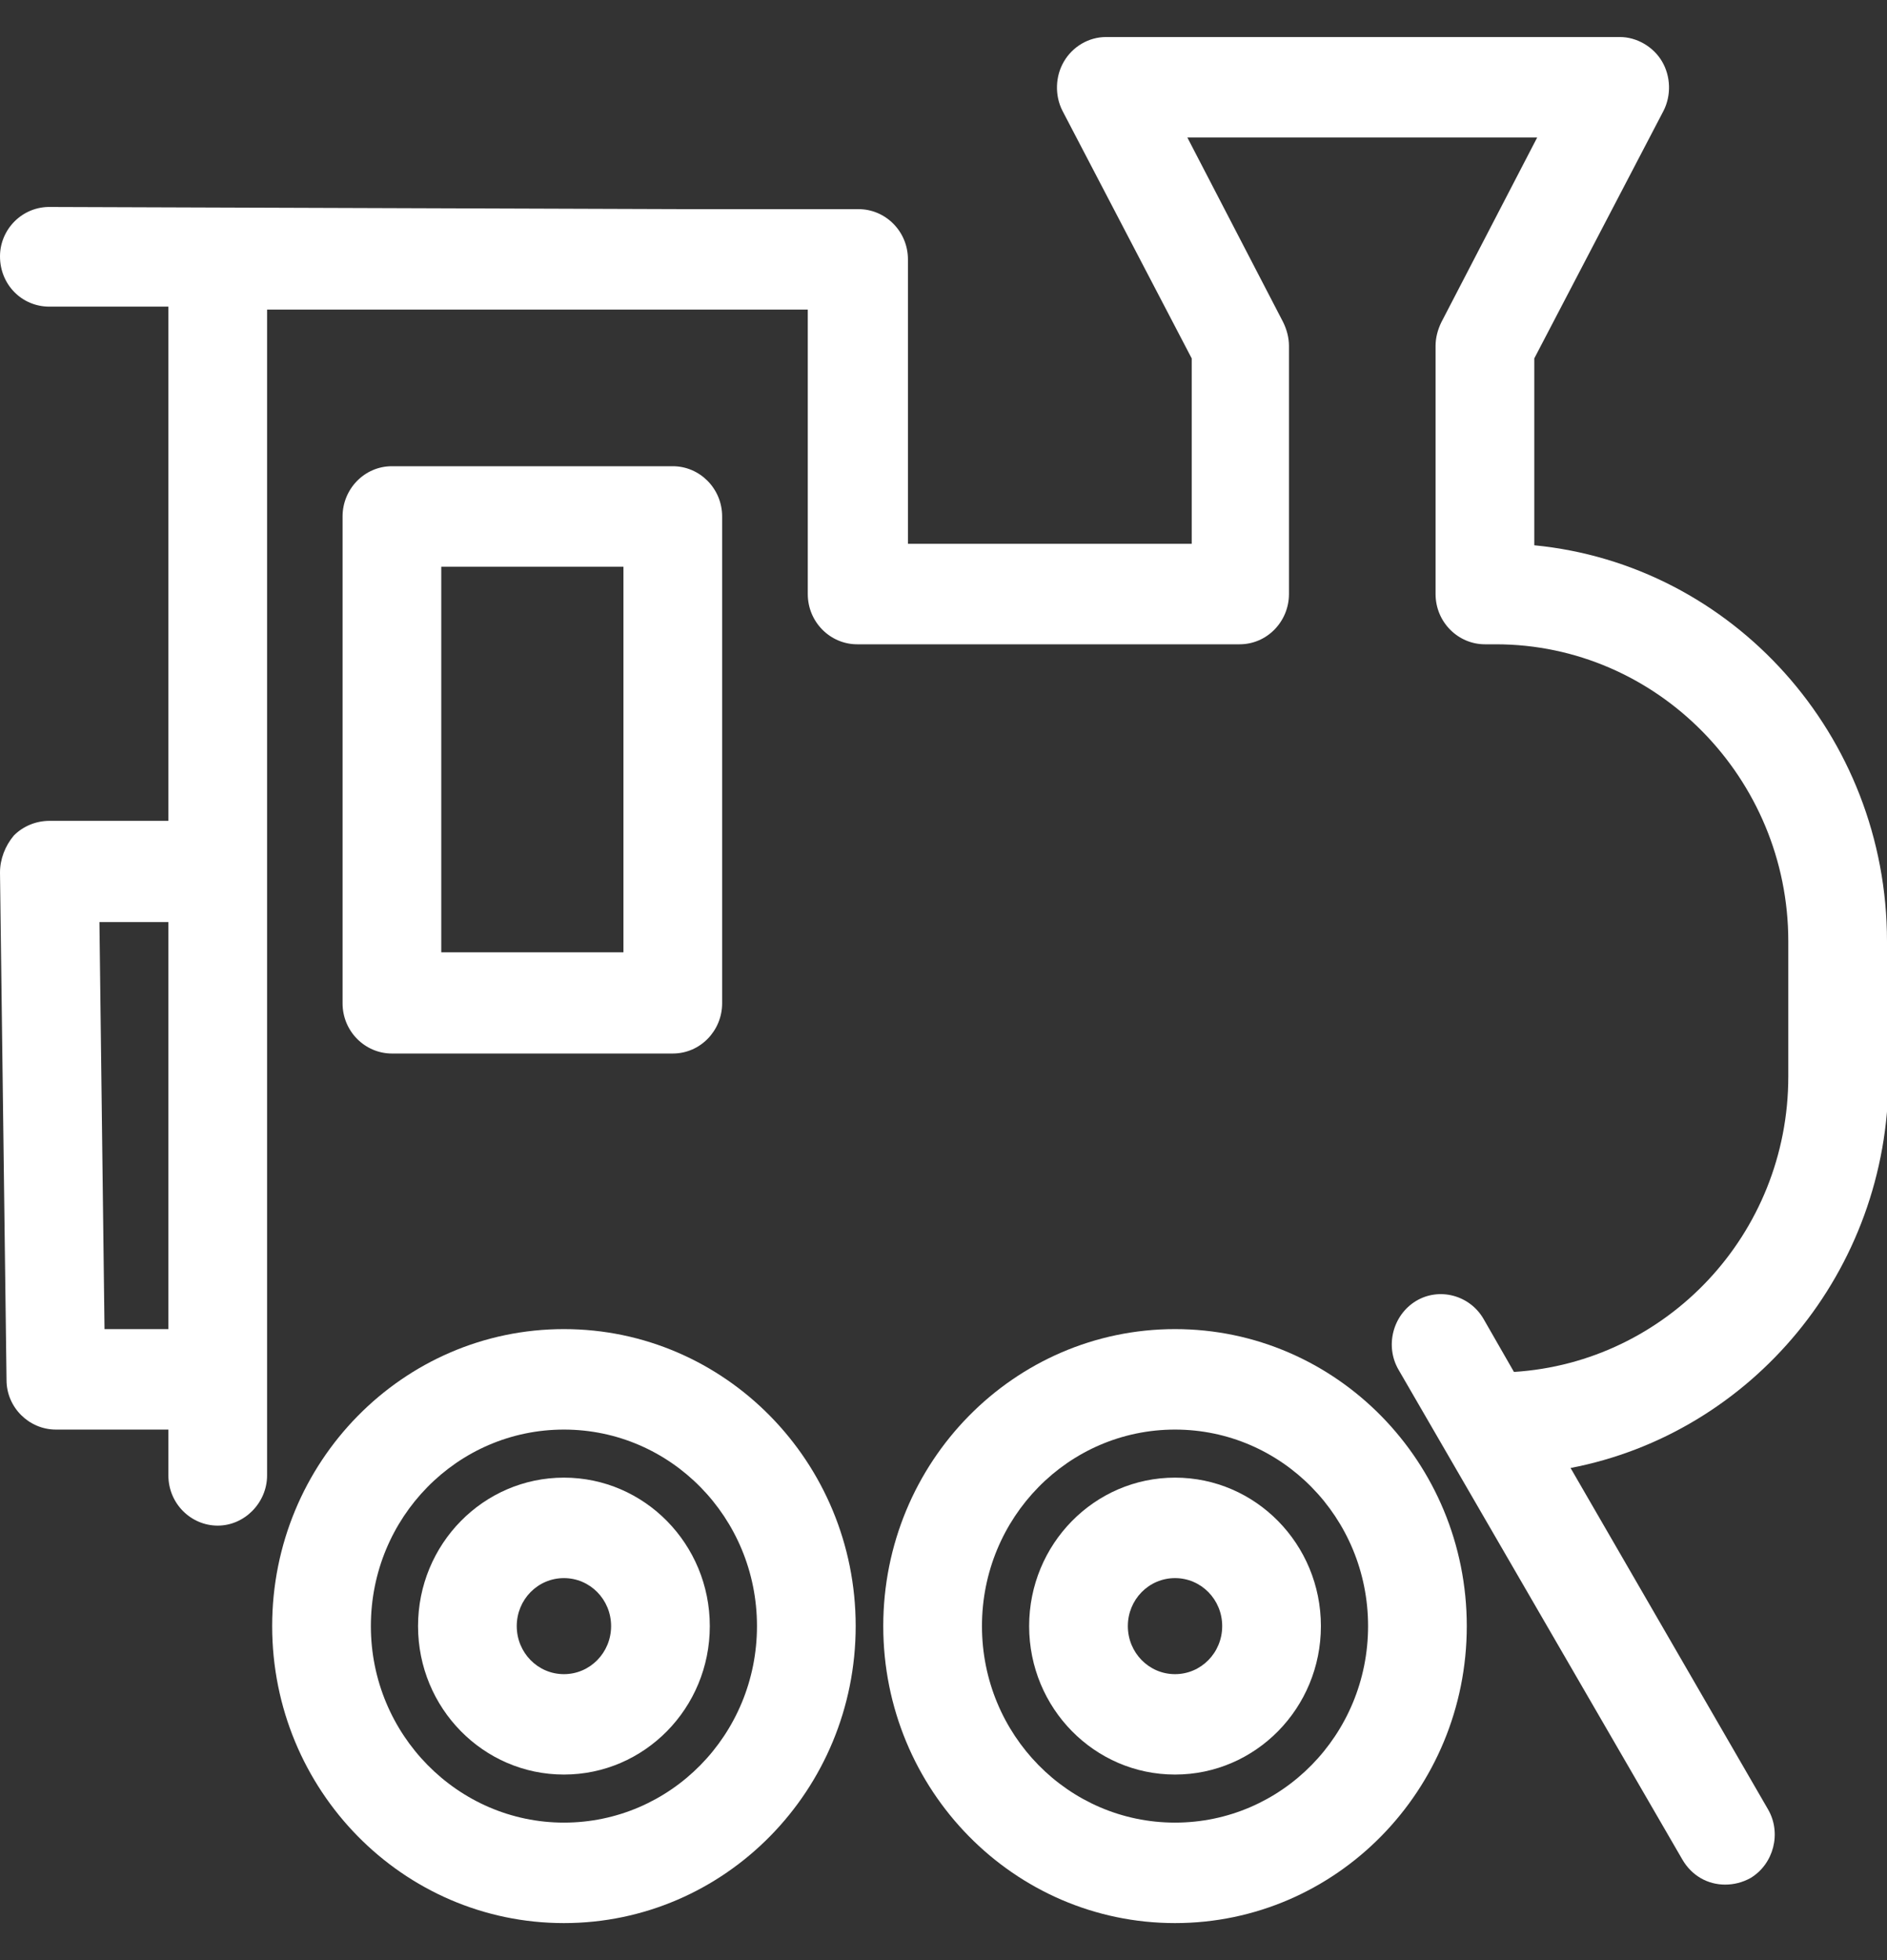 <svg width="26" height="27" viewBox="0 0 26 27" fill="none" xmlns="http://www.w3.org/2000/svg">
<rect x="0" y="0" width="26" height="27" fill="#333333" stroke="none"/>
<g id="Layer_1" clip-path="url(#clip0_110_2245)">
<path id="Vector" d="M7.77 18.308C5.55 18.308 3.75 20.14 3.75 22.399C3.75 24.658 5.55 26.49 7.77 26.49C9.99 26.49 11.79 24.658 11.79 22.399C11.79 20.14 9.99 18.308 7.77 18.308ZM7.77 25.106C6.31 25.106 5.11 23.895 5.11 22.399C5.11 20.903 6.3 19.692 7.77 19.692C9.24 19.692 10.43 20.903 10.43 22.399C10.43 23.895 9.24 25.106 7.77 25.106Z" fill="white"/>
<path id="Vector_2" d="M16.19 18.308C13.97 18.308 12.17 20.14 12.17 22.399C12.17 24.658 13.97 26.49 16.19 26.49C18.41 26.49 20.21 24.658 20.21 22.399C20.21 20.14 18.41 18.308 16.19 18.308ZM16.19 25.106C14.72 25.106 13.53 23.895 13.53 22.399C13.53 20.903 14.72 19.692 16.19 19.692C17.66 19.692 18.85 20.903 18.85 22.399C18.85 23.895 17.66 25.106 16.19 25.106Z" fill="white"/>
<path id="Vector_3" d="M26 14.828V12.966C26 10.126 23.87 7.776 21.14 7.511V4.937L22.92 1.528C23.03 1.314 23.02 1.049 22.9 0.846C22.78 0.642 22.55 0.51 22.32 0.51H15.24C15 0.51 14.78 0.642 14.66 0.846C14.54 1.049 14.53 1.314 14.64 1.528L16.42 4.937V7.491H12.51V3.573C12.51 3.186 12.2 2.881 11.83 2.881H9.48L0.7 2.851C0.31 2.84 0 3.156 0 3.532C0 3.919 0.3 4.224 0.68 4.224H2.32V11.307H0.68C0.5 11.307 0.32 11.378 0.19 11.51C0.07 11.653 0 11.836 0 12.019L0.09 19.01C0.09 19.387 0.4 19.692 0.77 19.692H2.32V20.323C2.32 20.71 2.63 21.015 3 21.015C3.37 21.015 3.68 20.699 3.68 20.323V4.265H11.13V8.183C11.13 8.569 11.44 8.875 11.81 8.875H17.08C17.46 8.875 17.76 8.559 17.76 8.183V4.764C17.76 4.652 17.73 4.54 17.68 4.438L16.36 1.894H21.18L19.86 4.438C19.81 4.54 19.78 4.652 19.78 4.764V8.183C19.78 8.569 20.09 8.875 20.46 8.875H20.61C22.83 8.875 24.64 10.717 24.64 12.966V14.828C24.64 17.006 22.96 18.766 20.86 18.898L20.44 18.166C20.25 17.84 19.83 17.728 19.51 17.921C19.19 18.115 19.08 18.542 19.27 18.868L23.18 25.614C23.31 25.838 23.53 25.96 23.77 25.96C23.89 25.96 24.01 25.93 24.12 25.869C24.44 25.676 24.55 25.248 24.36 24.922L21.64 20.221C24.13 19.743 26.02 17.514 26.02 14.838L26 14.828ZM1.44 18.308L1.37 12.701H2.32V18.308H1.44Z" fill="white"/>
<path id="Vector_4" d="M9.27 14.512C9.65 14.512 9.95 14.197 9.95 13.82V7.114C9.95 6.728 9.64 6.422 9.27 6.422H5.4C5.02 6.422 4.72 6.738 4.72 7.114V13.82C4.72 14.207 5.03 14.512 5.4 14.512H9.27ZM6.08 7.806H8.59V13.118H6.08V7.806Z" fill="white"/>
<path id="Vector_5" d="M7.77 20.354C6.66 20.354 5.76 21.27 5.76 22.399C5.76 23.529 6.66 24.444 7.77 24.444C8.88 24.444 9.78 23.529 9.78 22.399C9.78 21.27 8.88 20.354 7.77 20.354ZM7.77 23.061C7.41 23.061 7.12 22.765 7.12 22.399C7.12 22.033 7.41 21.738 7.77 21.738C8.13 21.738 8.42 22.033 8.42 22.399C8.42 22.765 8.13 23.061 7.77 23.061Z" fill="white"/>
<path id="Vector_6" d="M16.19 20.354C15.08 20.354 14.18 21.27 14.18 22.399C14.18 23.529 15.08 24.444 16.19 24.444C17.3 24.444 18.2 23.529 18.2 22.399C18.2 21.27 17.3 20.354 16.19 20.354ZM16.19 23.061C15.83 23.061 15.54 22.765 15.54 22.399C15.54 22.033 15.83 21.738 16.19 21.738C16.55 21.738 16.84 22.033 16.84 22.399C16.84 22.765 16.55 23.061 16.19 23.061Z" fill="white"/>
</g>
<defs>
<clipPath id="clip0_110_2245">
<rect width="26" height="26" fill="white" transform="translate(0 0.5)"/>
</clipPath>
</defs>
</svg>
